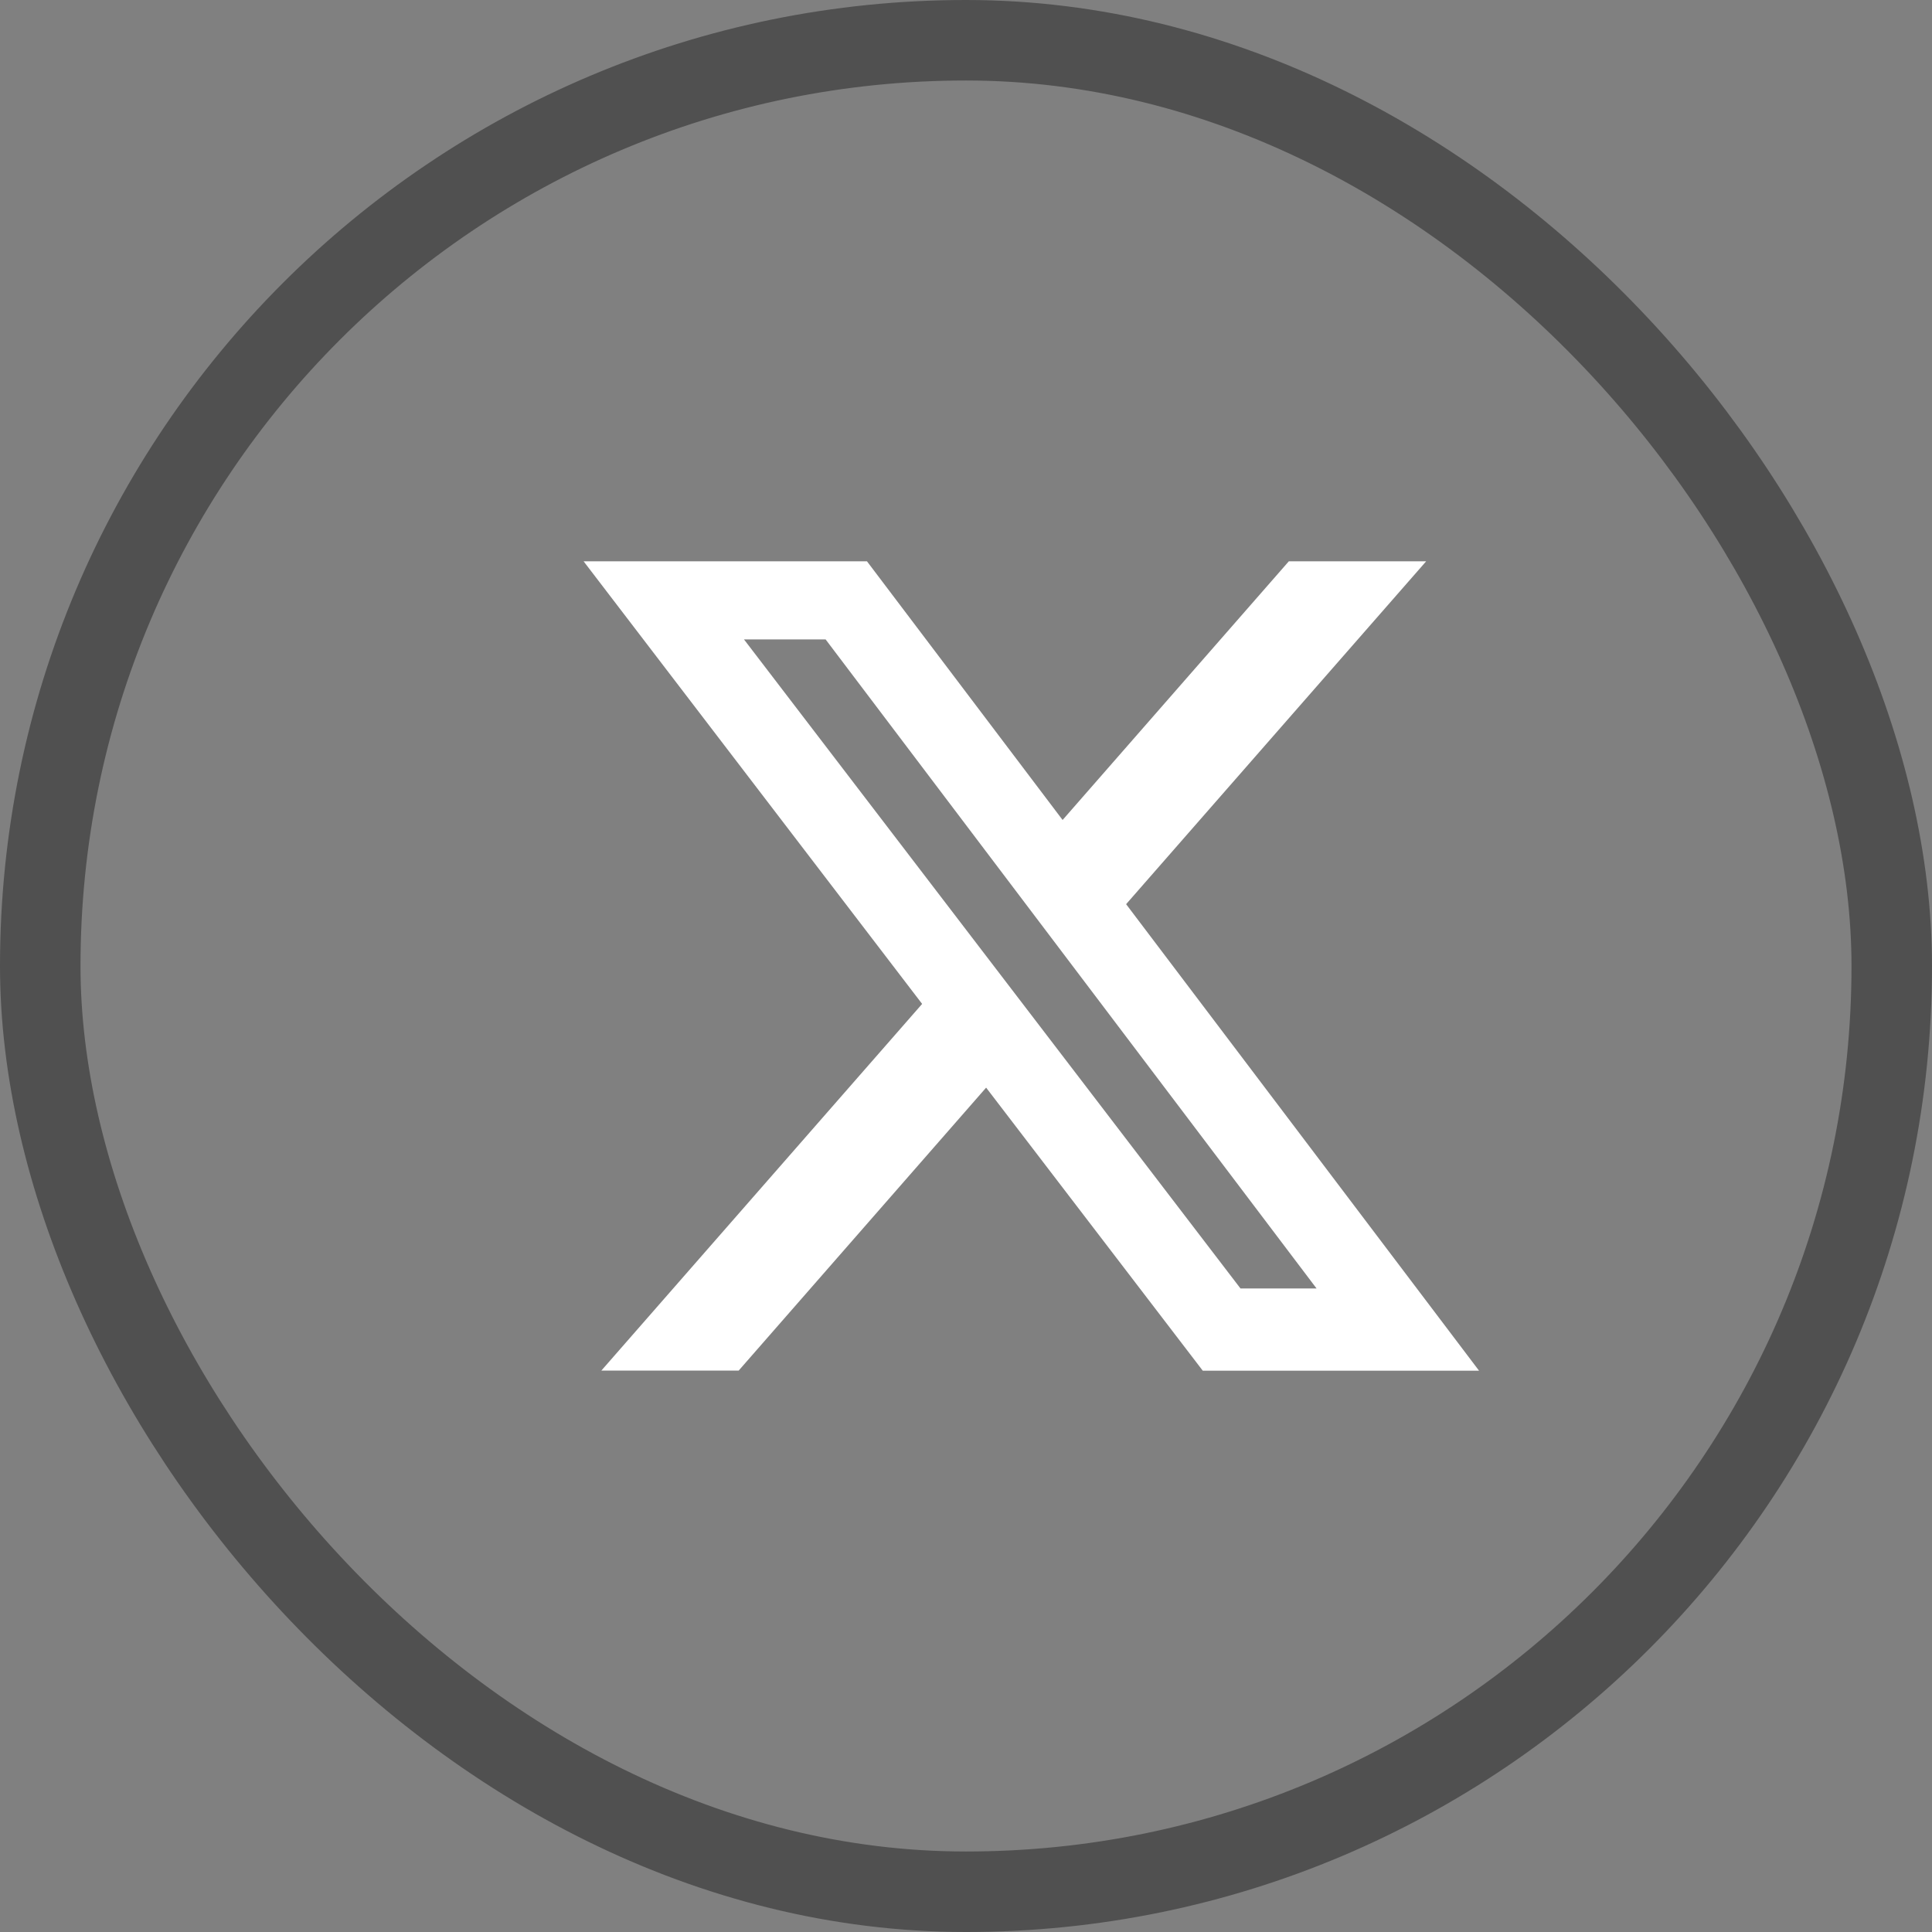 <svg xmlns="http://www.w3.org/2000/svg" width="24" height="24" viewBox="0 0 24 24">
  <rect x="0" y="0" width="24" height="24" fill="#808080" stroke="none"/>
  <g id="Group_8371" data-name="Group 8371" transform="translate(-994 -4358)">
    <g id="Rectangle_37" data-name="Rectangle 37" transform="translate(994 4358)" fill="none" stroke="#50505000" stroke-width="1">
      <rect width="24" height="24" rx="12" stroke="none"/>
      <rect x="0.5" y="0.5" width="23" height="23" rx="11.5" fill="none"/>
    </g>
    <path id="Icon_simple-x" data-name="Icon simple-x" d="M8.76,1.73h1.706L6.739,5.989l4.384,5.795H7.691L5,8.268,1.926,11.783H.22L4.205,7.228,0,1.73H3.52l2.43,3.213Zm-.6,9.033h.945L3.006,2.7H1.992Z" transform="translate(1001.25 4363.243)" fill="#fff"/>
  </g>
</svg>
